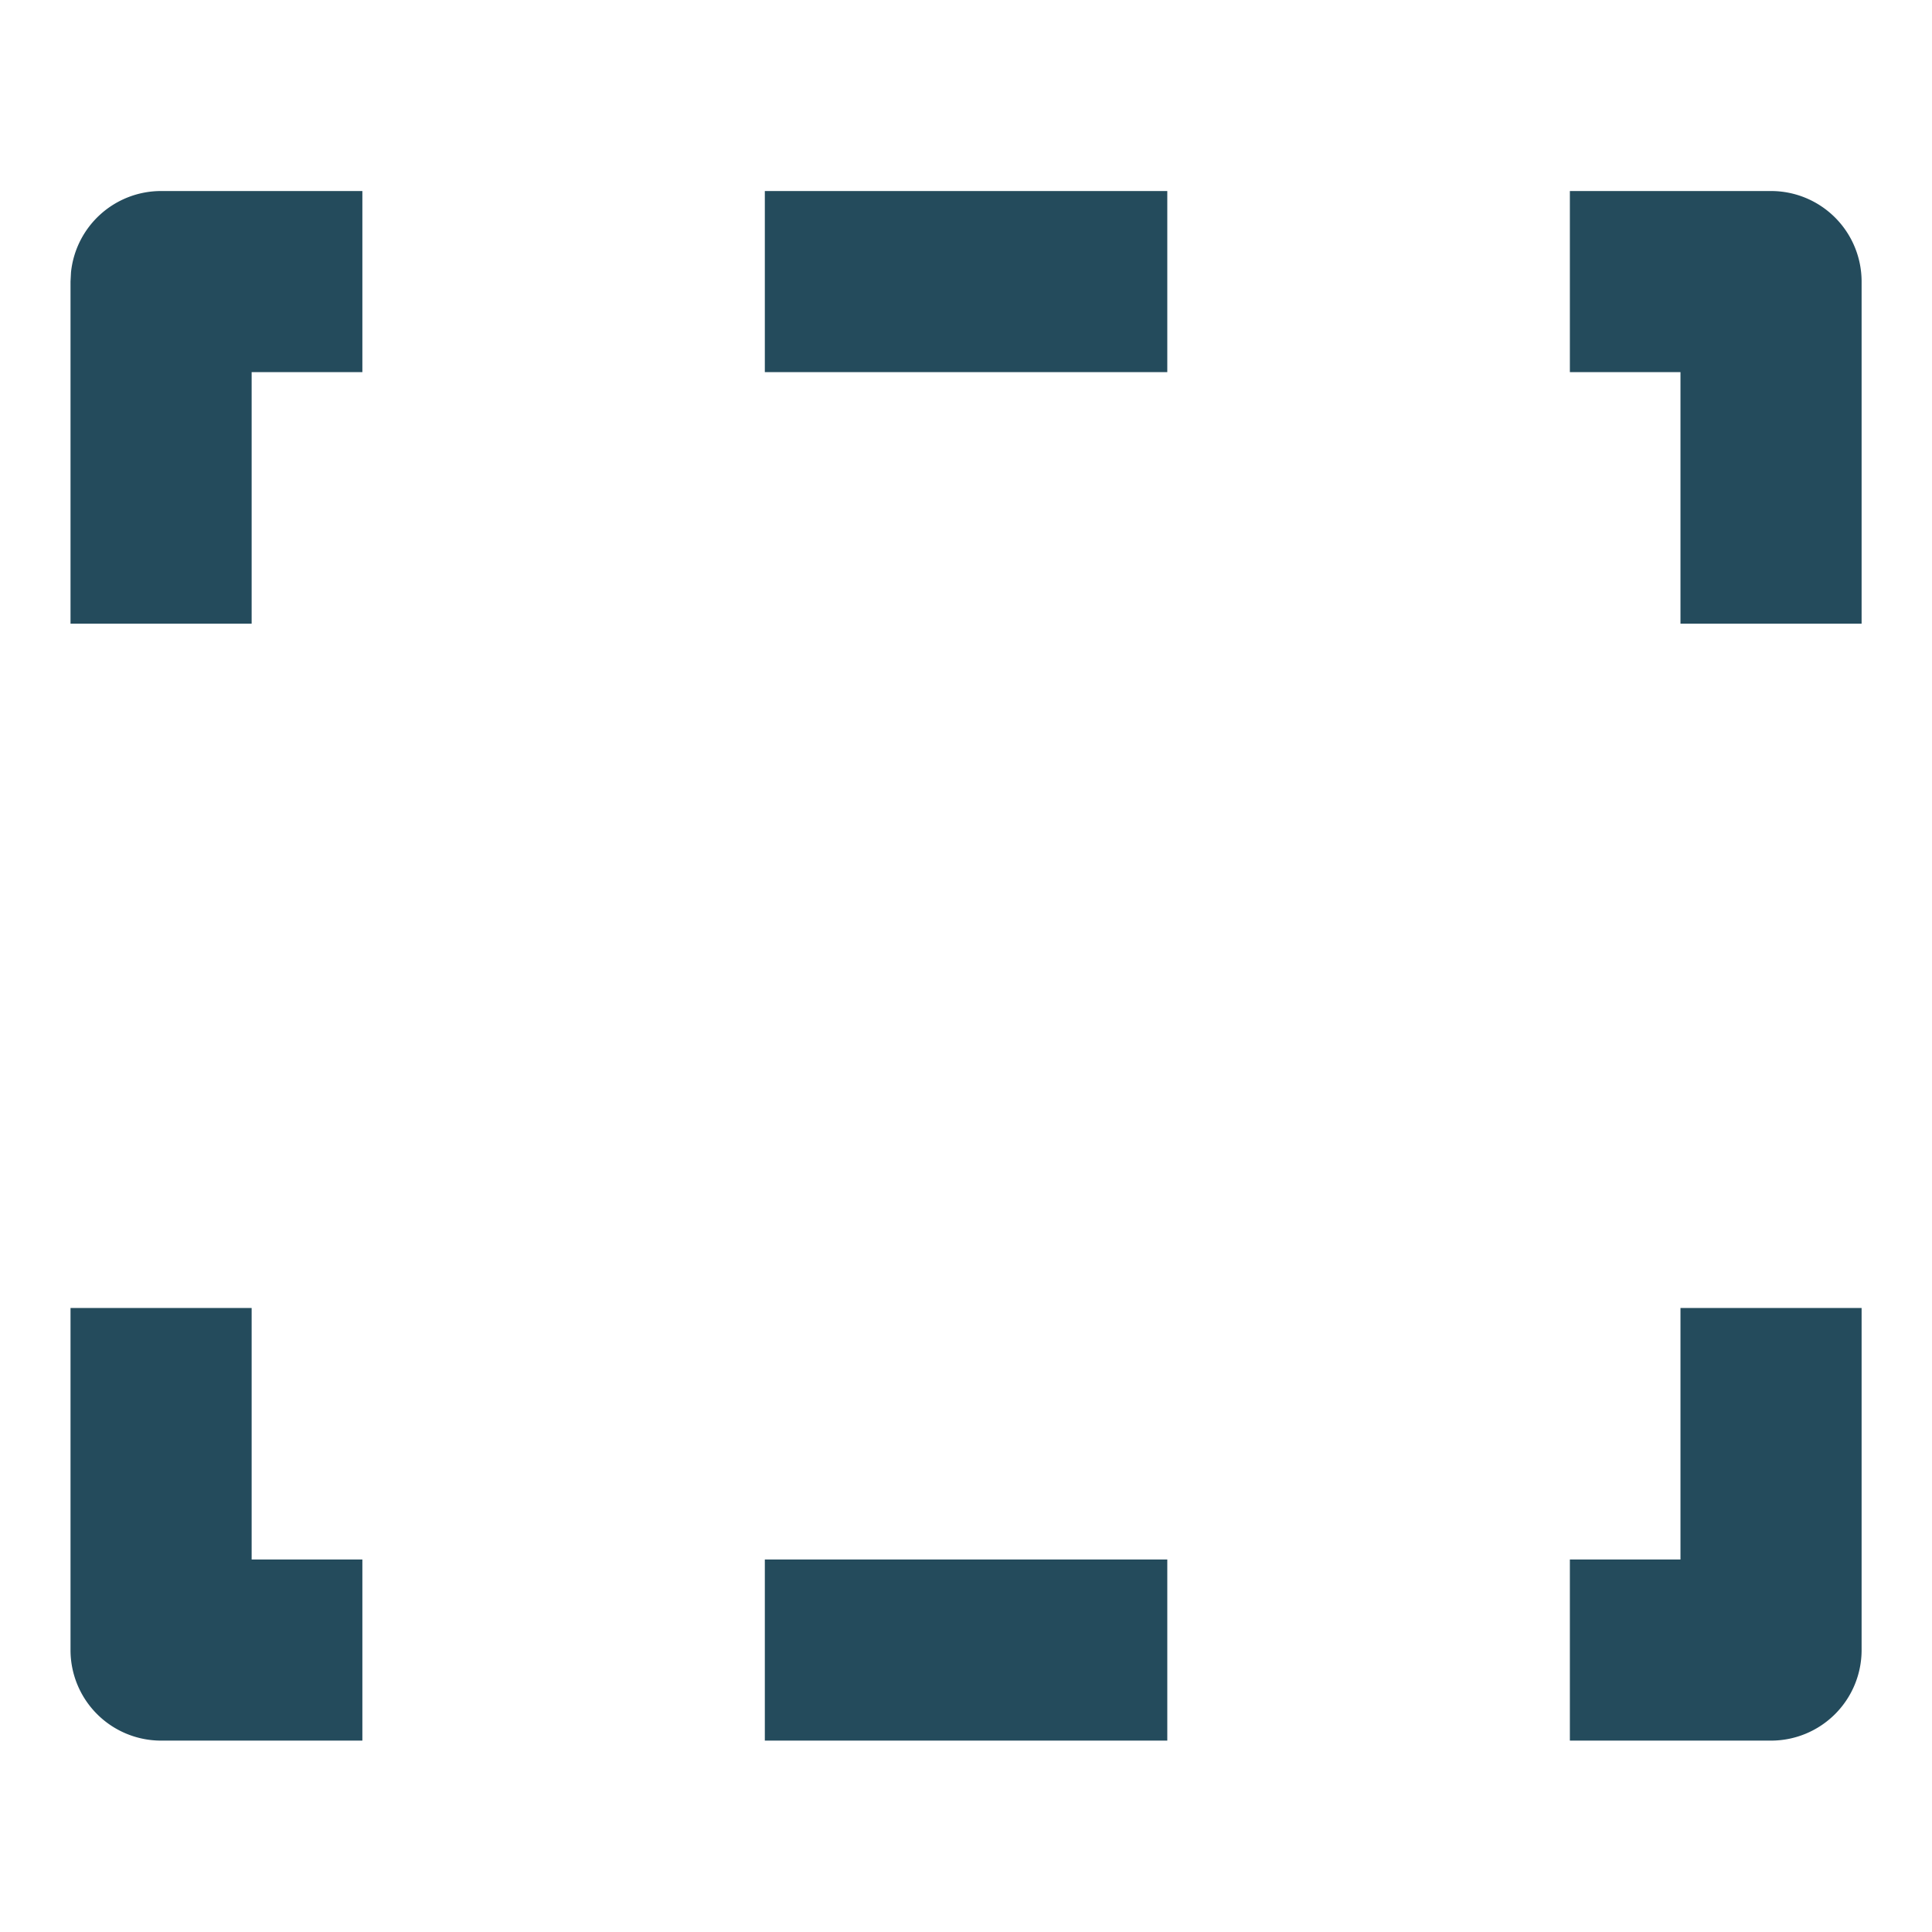 <svg xmlns="http://www.w3.org/2000/svg" width="16" height="16" fill="none"><path fill="#244B5C" d="M2.084 10.832v2.083h.917v1.5H1.334a.75.75 0 0 1-.75-.75v-2.833h1.5Zm7.583 2.083v1.5H6.334v-1.5h3.333Zm5.75-2.083v2.833a.75.75 0 0 1-.75.75h-1.666v-1.5h.916v-2.083h1.5ZM3.001 1.582v1.5h-.917v2.083h-1.5V2.332l.004-.077a.75.75 0 0 1 .746-.673h1.667Zm11.666 0a.75.75 0 0 1 .75.75v2.833h-1.5V3.082h-.916v-1.5h1.666Zm-5 0v1.5H6.334v-1.5h3.333Z"/></svg>